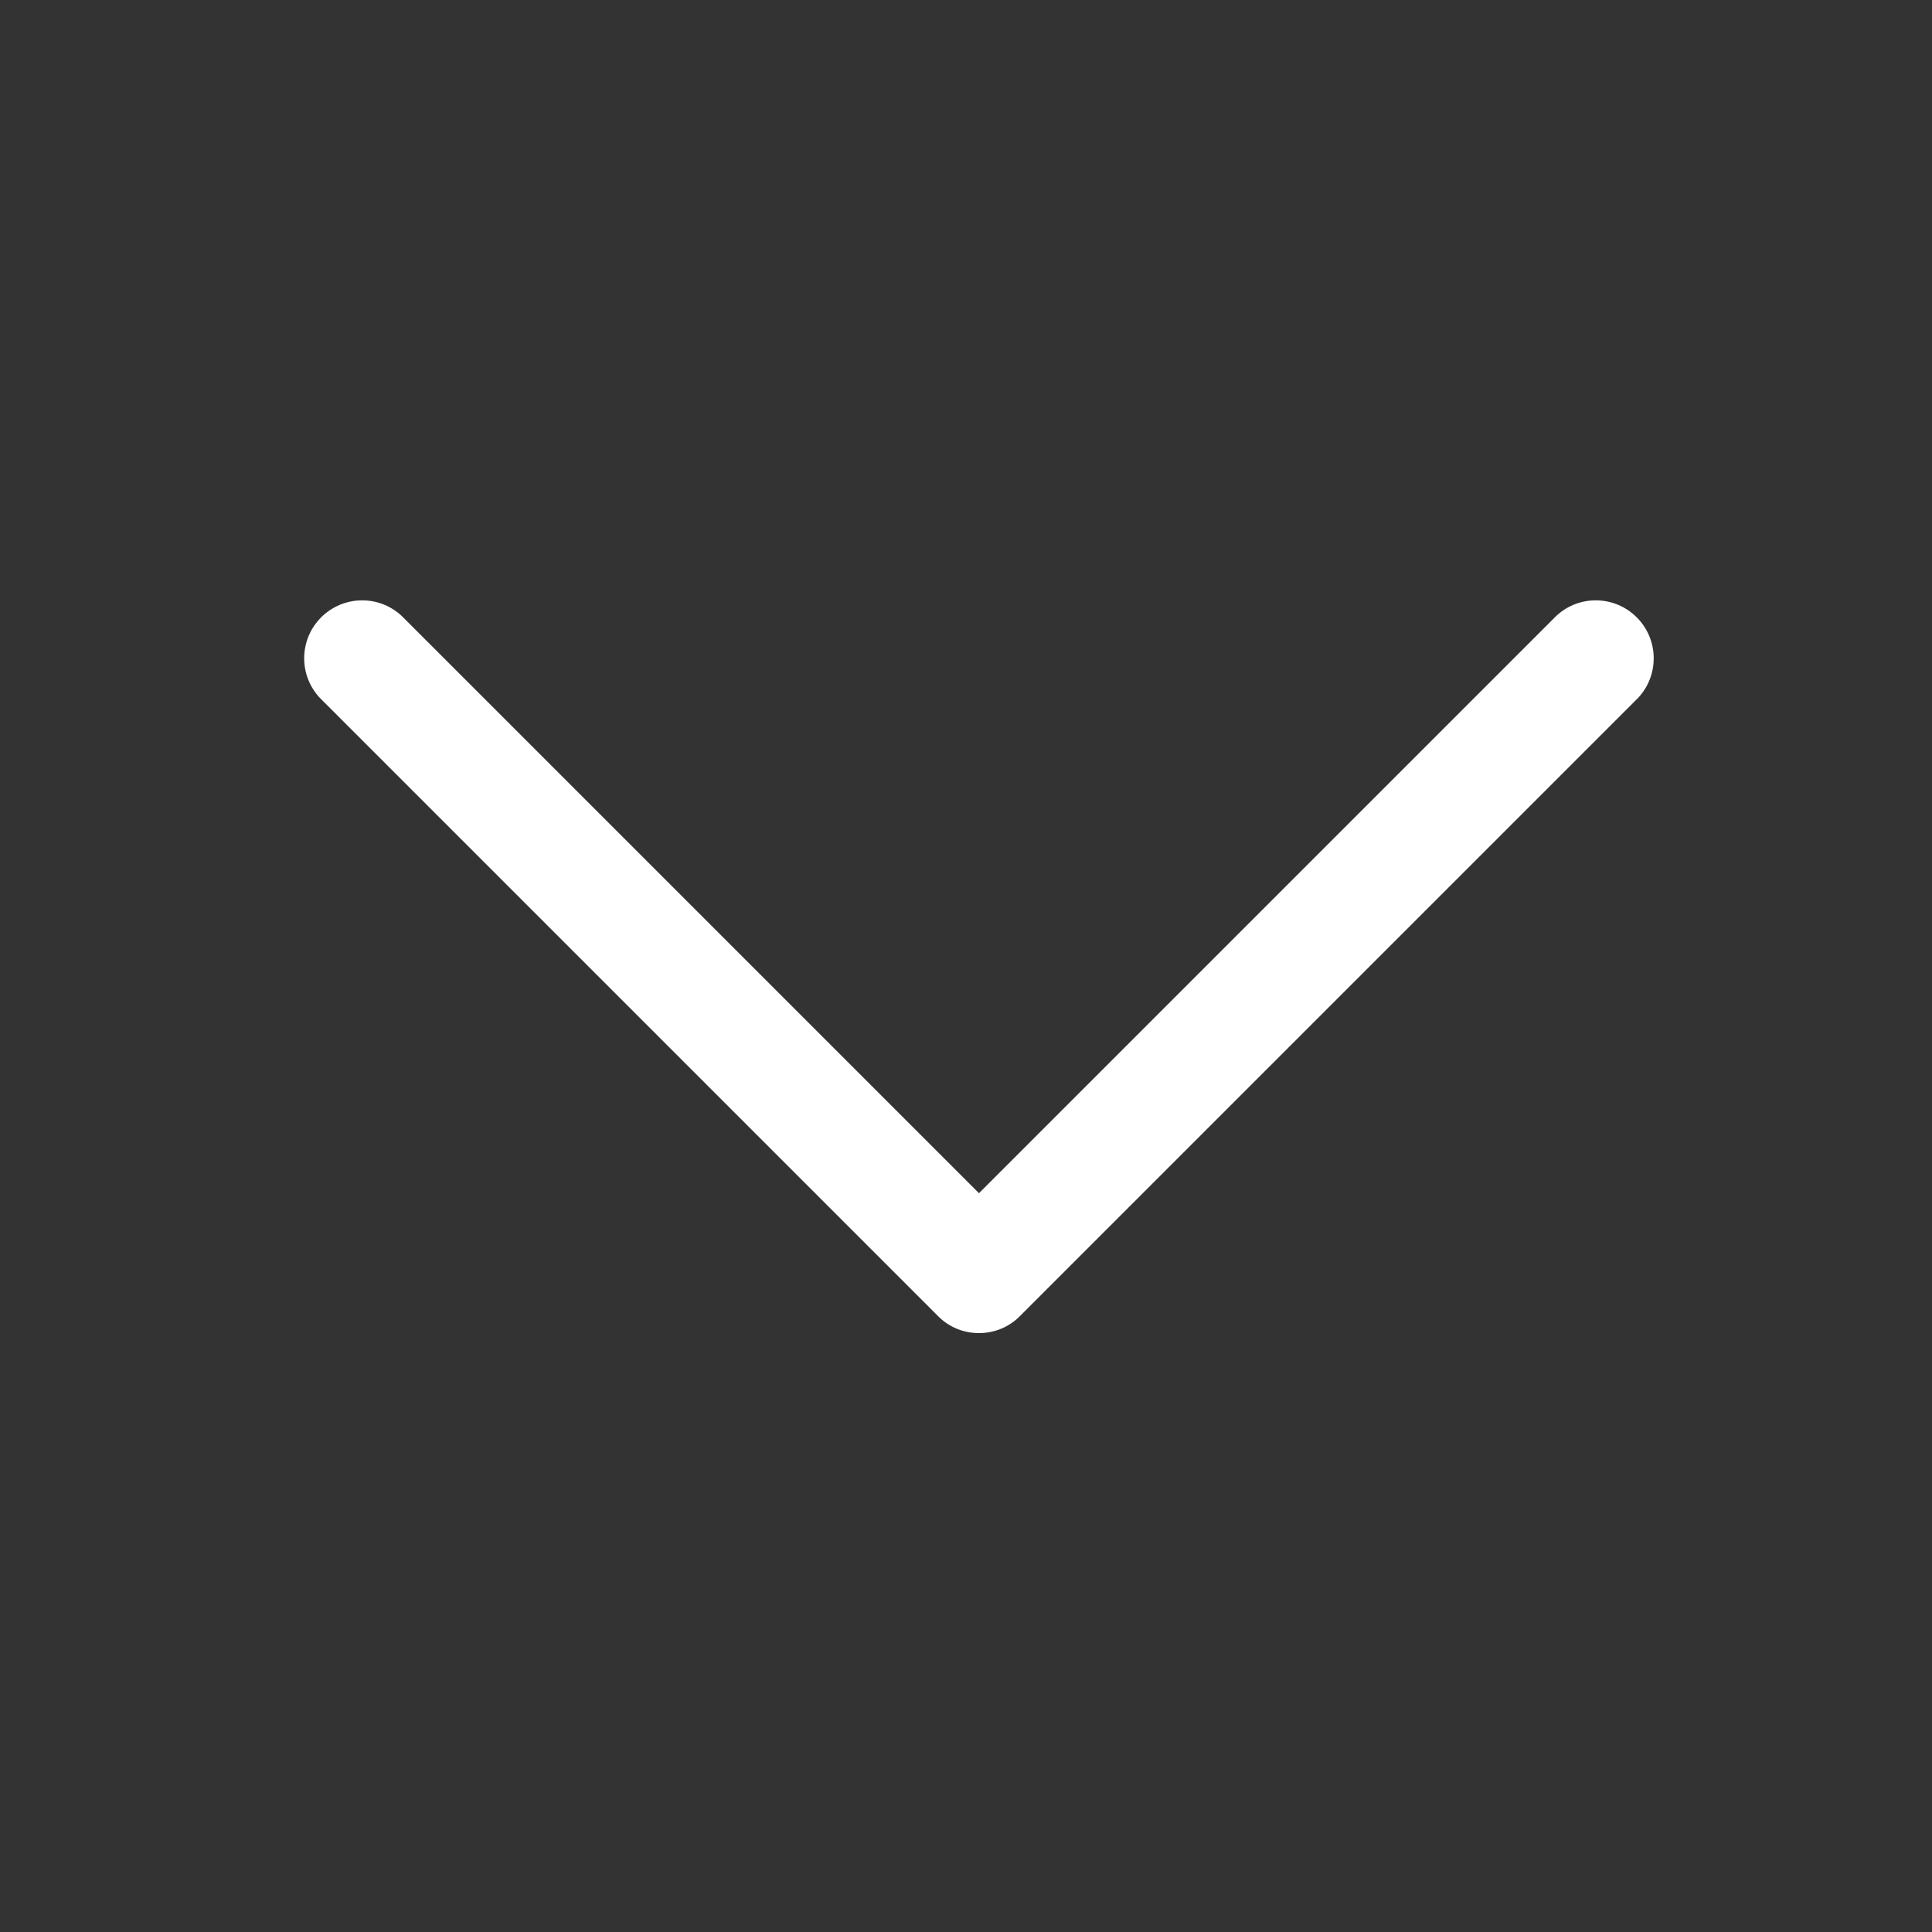 <svg width="25" height="25" viewBox="0 0 25 25" fill="none" xmlns="http://www.w3.org/2000/svg">
<rect x="0" y="0" width="25" height="25" fill="#333333" stroke="none"/>
<g id="Arrows-chevron/Arrow-Down">
<path id="Icon" d="M12.668 17.25C12.469 17.251 12.277 17.172 12.138 17.03L4.138 9.03C3.862 8.734 3.87 8.274 4.156 7.988C4.442 7.703 4.902 7.694 5.198 7.97L12.668 15.44L20.138 7.97C20.433 7.694 20.894 7.703 21.179 7.988C21.465 8.274 21.473 8.734 21.198 9.03L13.198 17.03C13.058 17.172 12.867 17.251 12.668 17.25Z" fill="white"/>
</g>
</svg>
